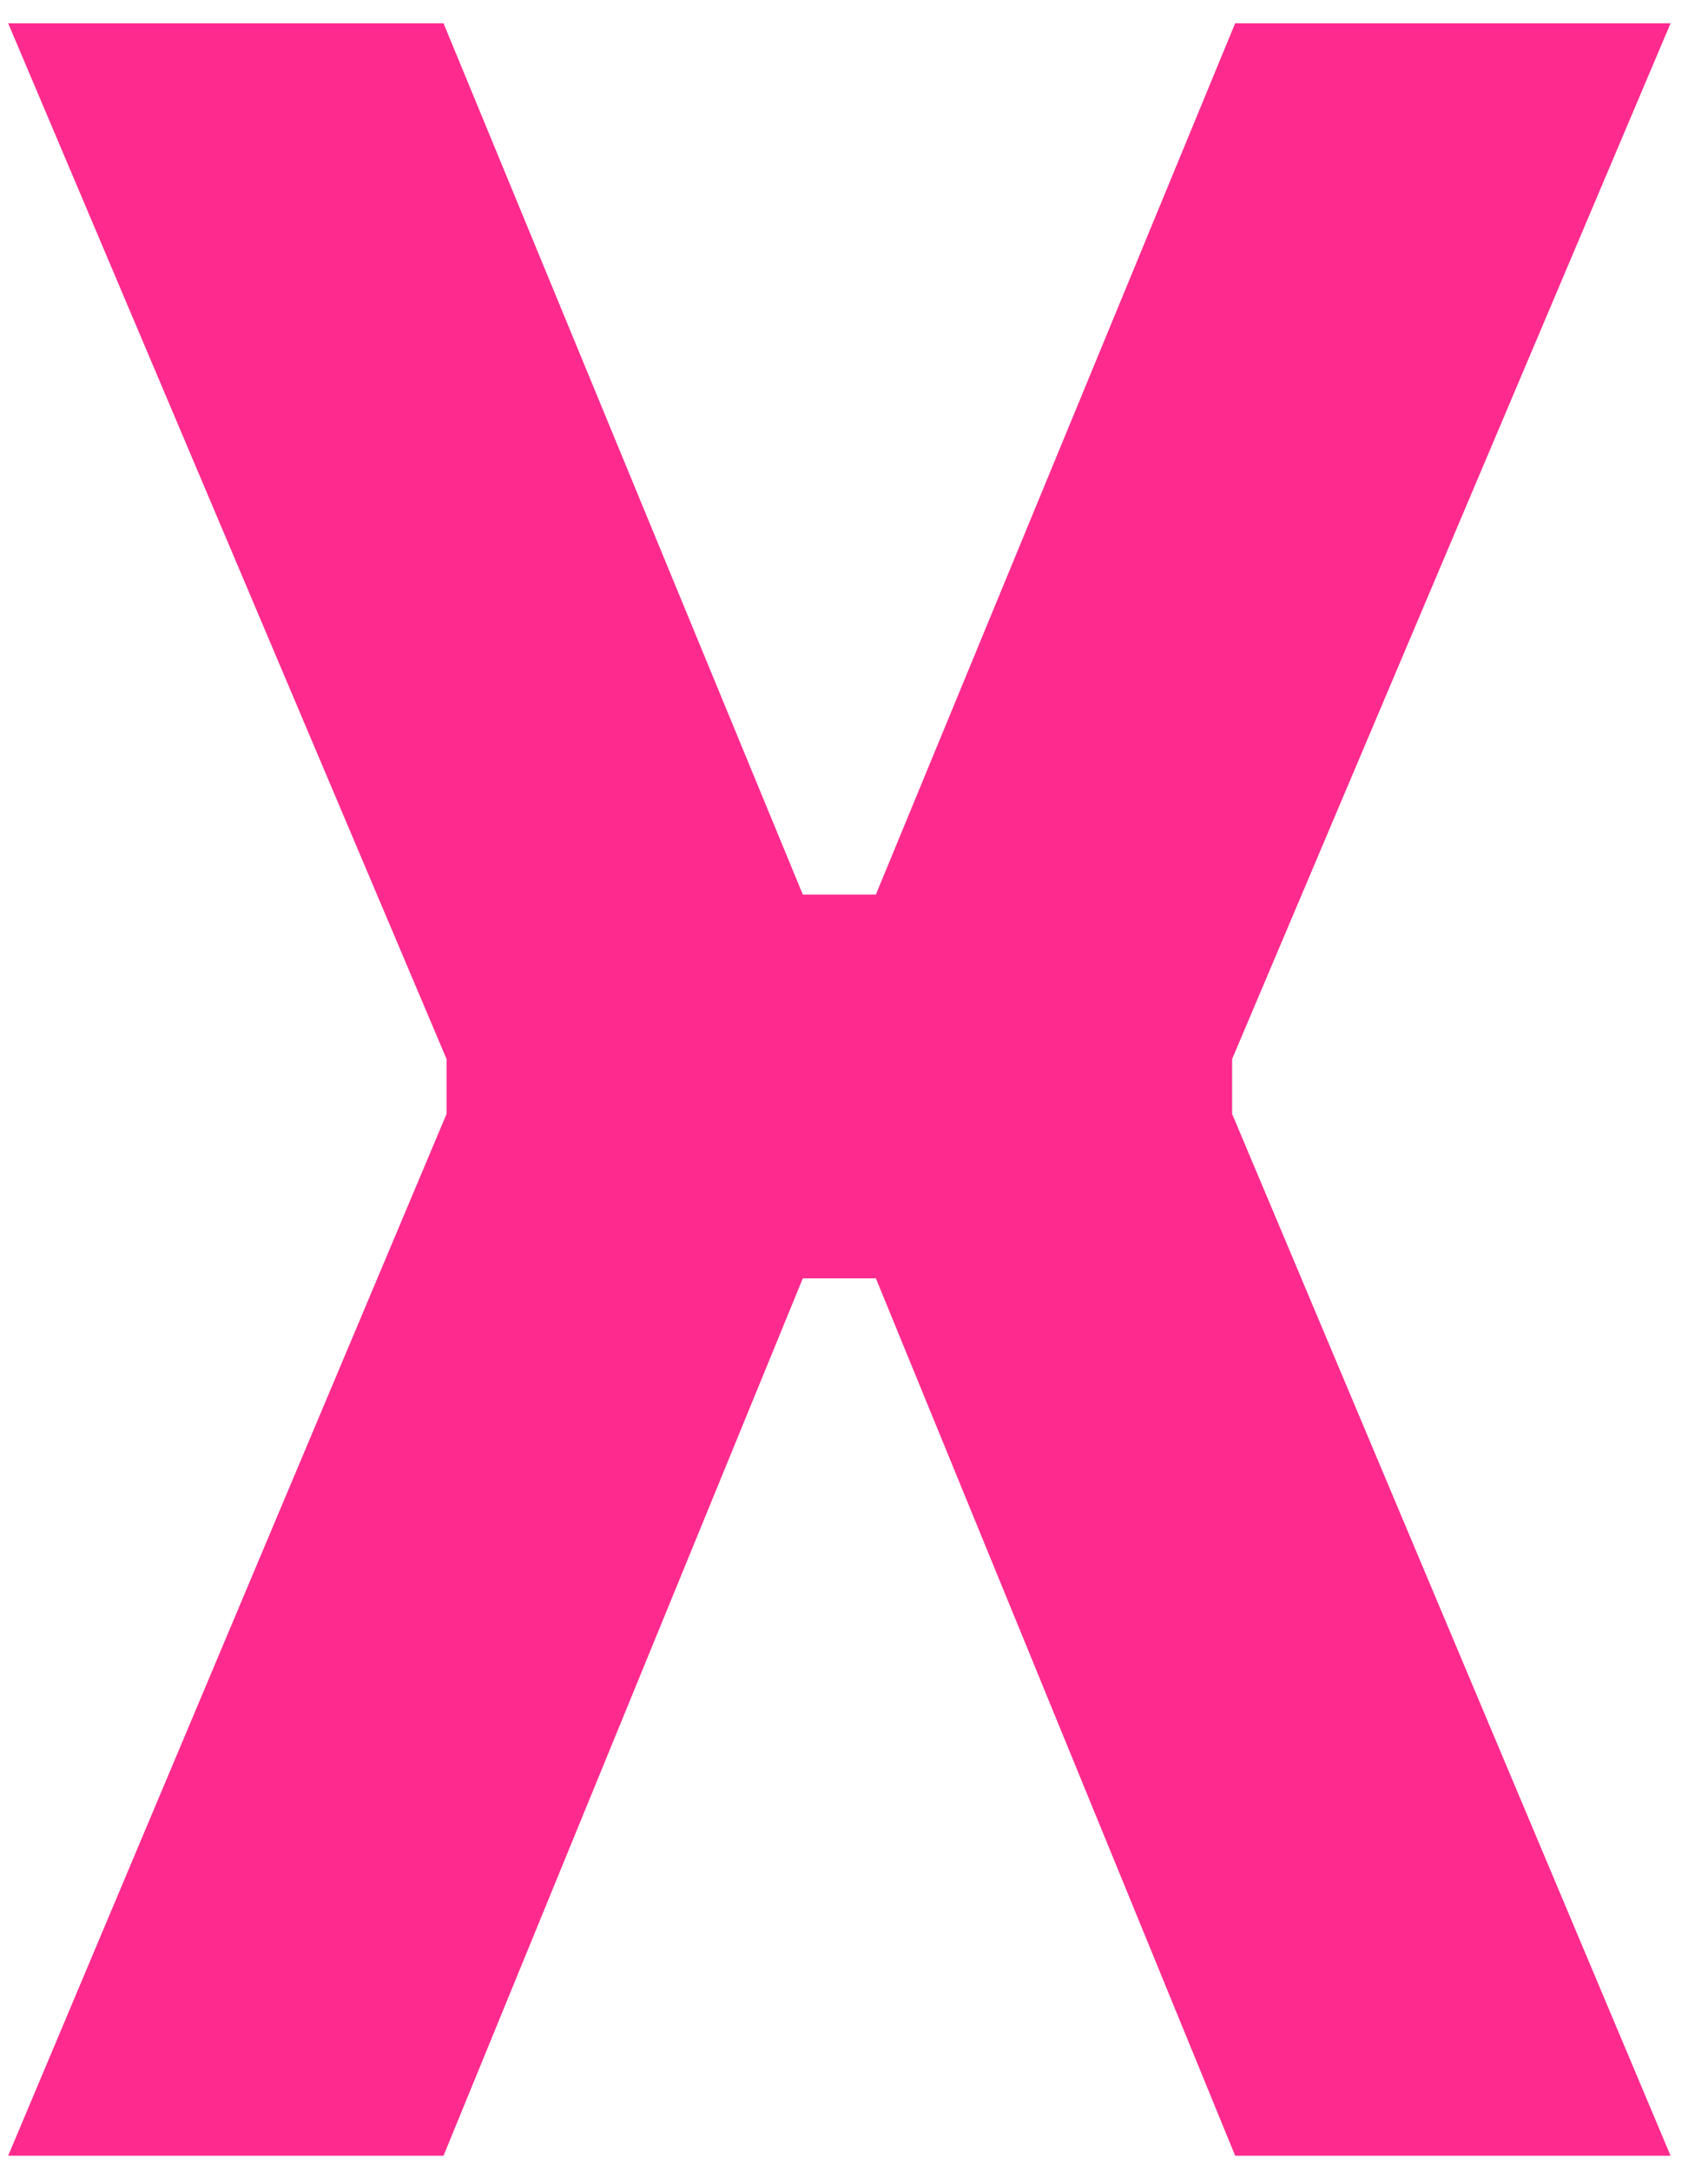 <svg width="37" height="47" viewBox="0 0 37 47" fill="none" xmlns="http://www.w3.org/2000/svg">
<path d="M9.608 0.504L17.391 19.368H18.974L26.757 0.504H36.189L26.691 22.93V24.117L36.189 46.674H26.757L18.974 27.678H17.391L9.608 46.674H0.177L9.674 24.117V22.93L0.177 0.504H9.608Z" fill="#FF2A8E"/>
</svg>
